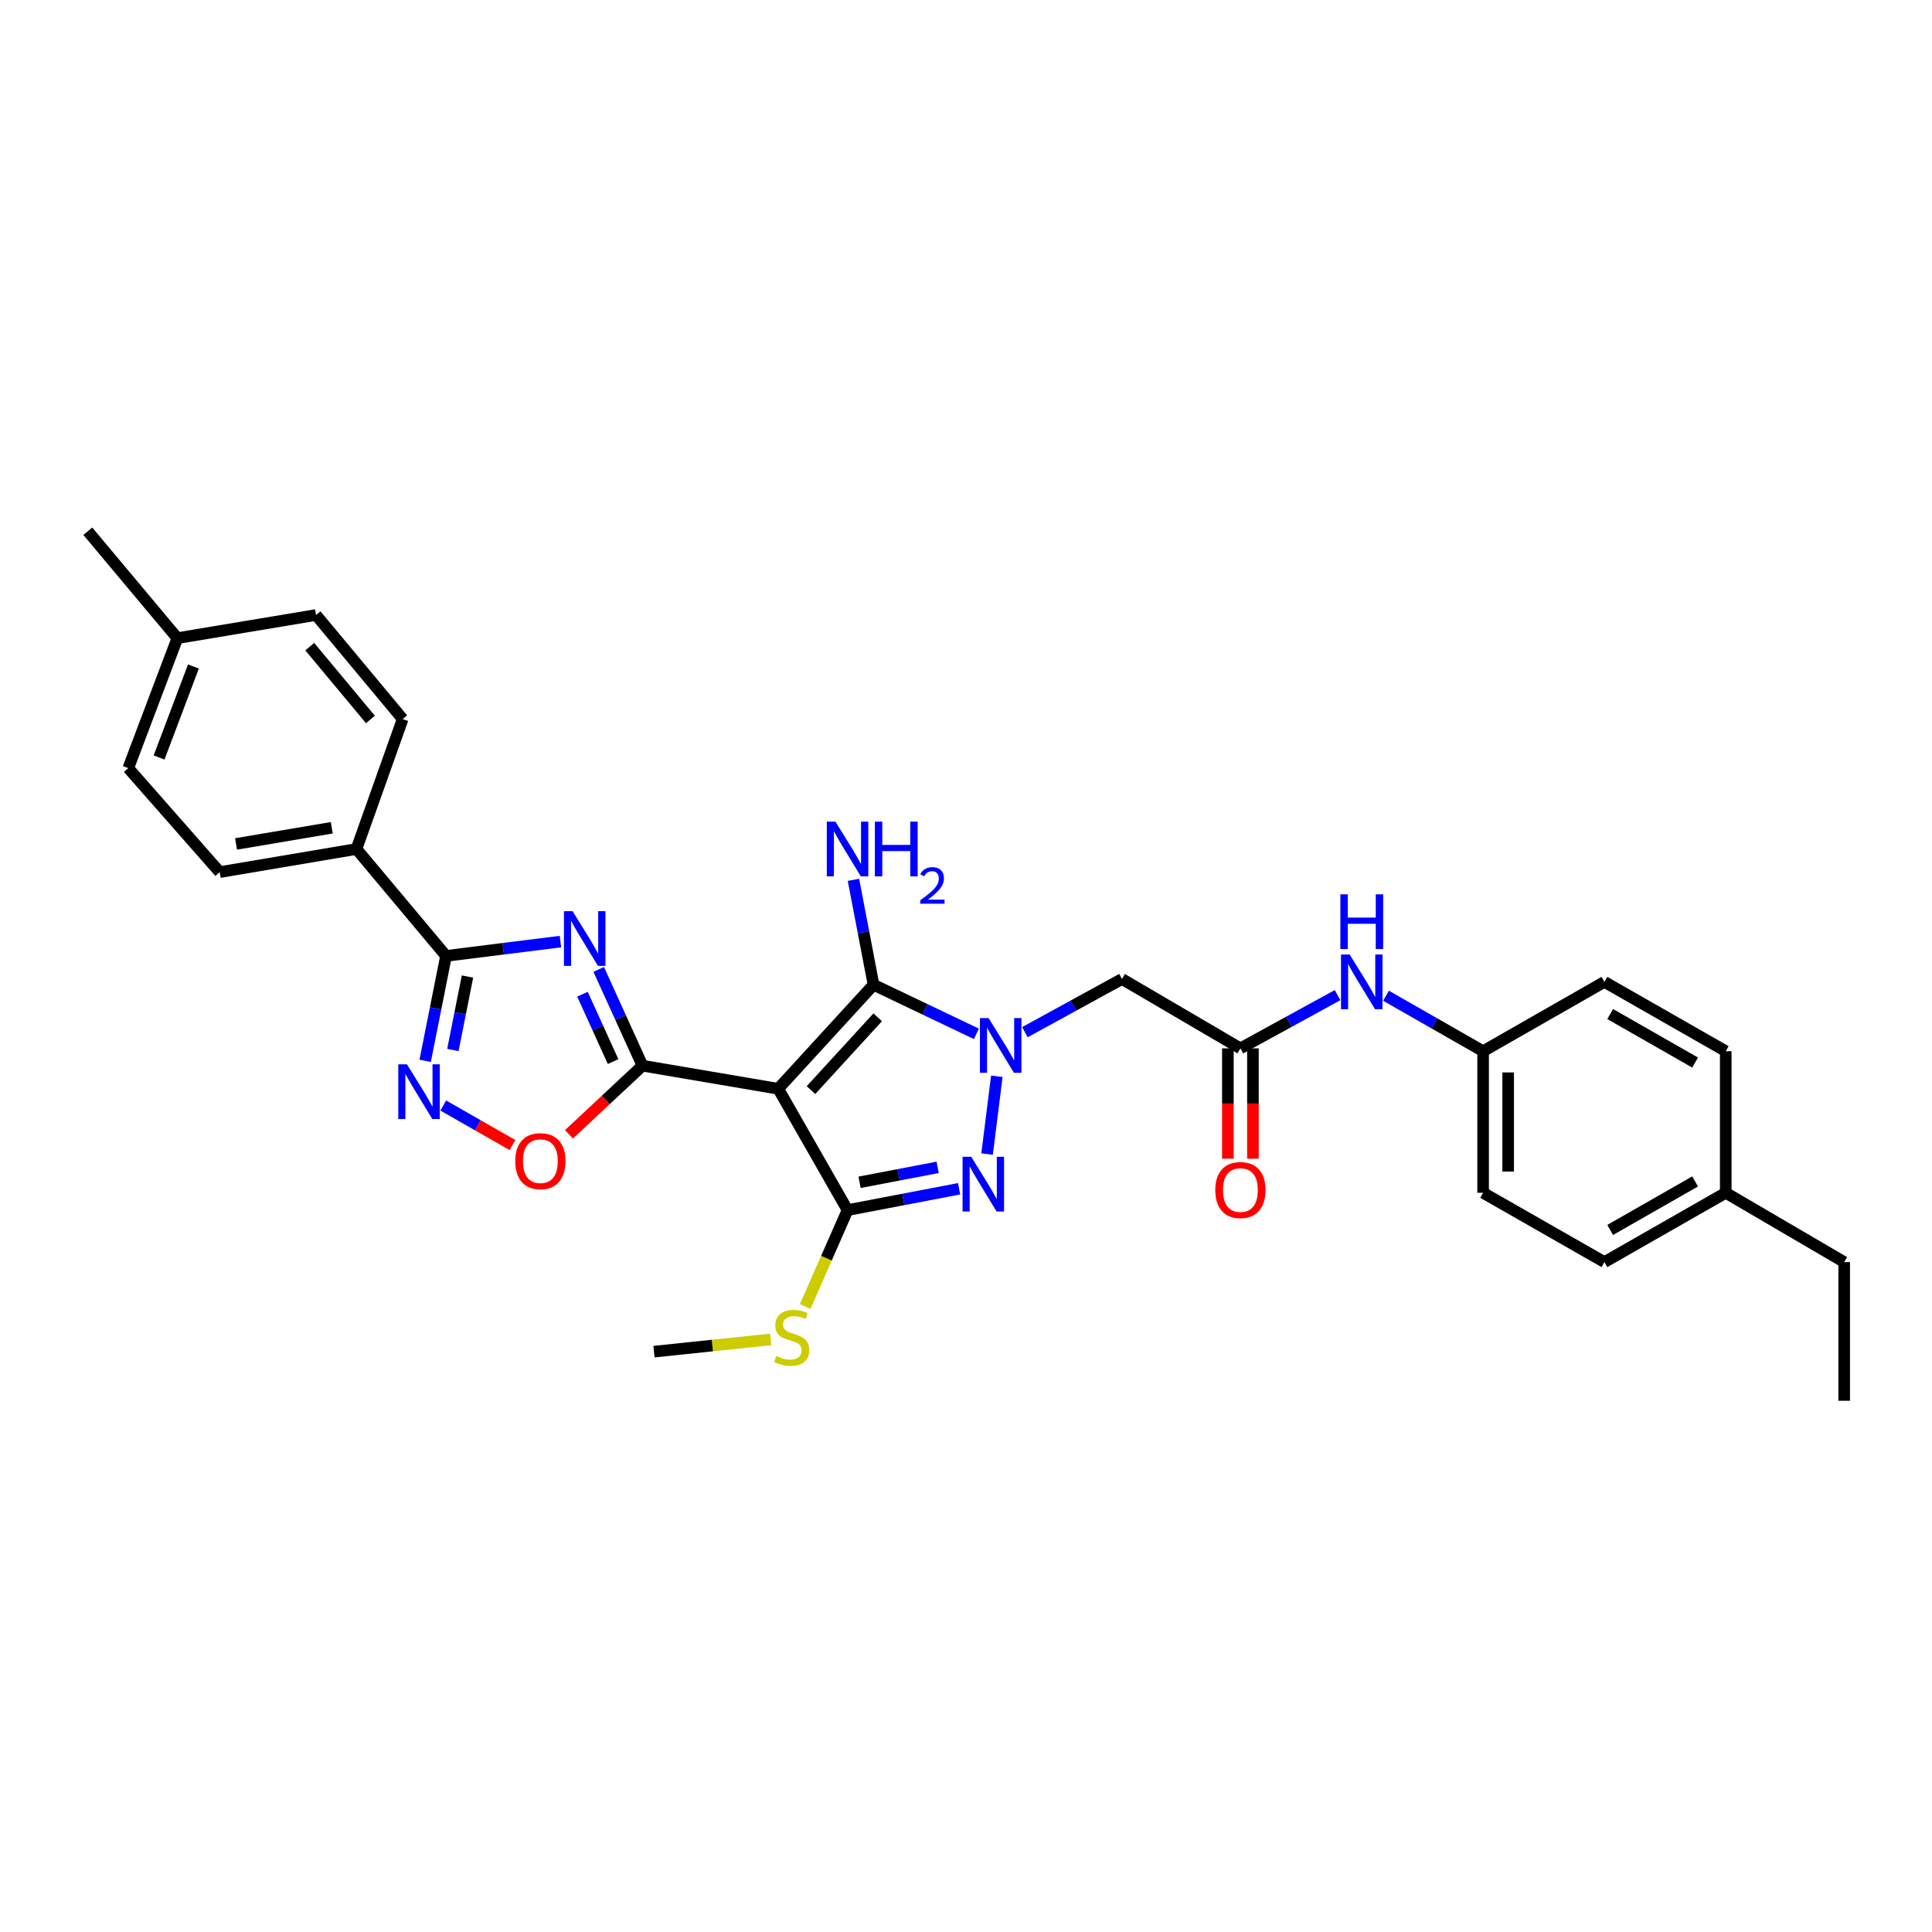 <?xml version='1.0' encoding='iso-8859-1'?>
<svg version='1.1' baseProfile='full'
              xmlns='http://www.w3.org/2000/svg'
                      xmlns:rdkit='http://www.rdkit.org/xml'
                      xmlns:xlink='http://www.w3.org/1999/xlink'
                  xml:space='preserve'
width='1000px' height='1000px' viewBox='0 0 1000 1000'>
<!-- END OF HEADER -->
<rect style='opacity:1.0;fill:#FFFFFF;stroke:none' width='1000' height='1000' x='0' y='0'> </rect>
<path class='bond-1' d='M 402.801,563.551 L 332.542,551.59' style='fill:none;fill-rule:evenodd;stroke:#000000;stroke-width:6px;stroke-linecap:butt;stroke-linejoin:miter;stroke-opacity:1' />
<path class='bond-3' d='M 402.801,563.551 L 452.142,509.713' style='fill:none;fill-rule:evenodd;stroke:#000000;stroke-width:6px;stroke-linecap:butt;stroke-linejoin:miter;stroke-opacity:1' />
<path class='bond-3' d='M 419.763,564.238 L 454.303,526.551' style='fill:none;fill-rule:evenodd;stroke:#000000;stroke-width:6px;stroke-linecap:butt;stroke-linejoin:miter;stroke-opacity:1' />
<path class='bond-4' d='M 402.801,563.551 L 438.69,626.352' style='fill:none;fill-rule:evenodd;stroke:#000000;stroke-width:6px;stroke-linecap:butt;stroke-linejoin:miter;stroke-opacity:1' />
<path class='bond-0' d='M 505.392,535.125 L 478.767,522.419' style='fill:none;fill-rule:evenodd;stroke:#0000FF;stroke-width:6px;stroke-linecap:butt;stroke-linejoin:miter;stroke-opacity:1' />
<path class='bond-0' d='M 478.767,522.419 L 452.142,509.713' style='fill:none;fill-rule:evenodd;stroke:#000000;stroke-width:6px;stroke-linecap:butt;stroke-linejoin:miter;stroke-opacity:1' />
<path class='bond-9' d='M 530.485,534.258 L 555.614,520.494' style='fill:none;fill-rule:evenodd;stroke:#0000FF;stroke-width:6px;stroke-linecap:butt;stroke-linejoin:miter;stroke-opacity:1' />
<path class='bond-9' d='M 555.614,520.494 L 580.742,506.73' style='fill:none;fill-rule:evenodd;stroke:#000000;stroke-width:6px;stroke-linecap:butt;stroke-linejoin:miter;stroke-opacity:1' />
<path class='bond-31' d='M 515.955,557.089 L 510.913,597.333' style='fill:none;fill-rule:evenodd;stroke:#0000FF;stroke-width:6px;stroke-linecap:butt;stroke-linejoin:miter;stroke-opacity:1' />
<path class='bond-2' d='M 332.542,551.59 L 321.219,526.677' style='fill:none;fill-rule:evenodd;stroke:#000000;stroke-width:6px;stroke-linecap:butt;stroke-linejoin:miter;stroke-opacity:1' />
<path class='bond-2' d='M 321.219,526.677 L 309.897,501.765' style='fill:none;fill-rule:evenodd;stroke:#0000FF;stroke-width:6px;stroke-linecap:butt;stroke-linejoin:miter;stroke-opacity:1' />
<path class='bond-2' d='M 317.338,549.482 L 309.412,532.044' style='fill:none;fill-rule:evenodd;stroke:#000000;stroke-width:6px;stroke-linecap:butt;stroke-linejoin:miter;stroke-opacity:1' />
<path class='bond-2' d='M 309.412,532.044 L 301.486,514.605' style='fill:none;fill-rule:evenodd;stroke:#0000FF;stroke-width:6px;stroke-linecap:butt;stroke-linejoin:miter;stroke-opacity:1' />
<path class='bond-8' d='M 332.542,551.59 L 313.524,569.35' style='fill:none;fill-rule:evenodd;stroke:#000000;stroke-width:6px;stroke-linecap:butt;stroke-linejoin:miter;stroke-opacity:1' />
<path class='bond-8' d='M 313.524,569.35 L 294.506,587.11' style='fill:none;fill-rule:evenodd;stroke:#FF0000;stroke-width:6px;stroke-linecap:butt;stroke-linejoin:miter;stroke-opacity:1' />
<path class='bond-6' d='M 290.092,487.368 L 260.48,491.072' style='fill:none;fill-rule:evenodd;stroke:#0000FF;stroke-width:6px;stroke-linecap:butt;stroke-linejoin:miter;stroke-opacity:1' />
<path class='bond-6' d='M 260.48,491.072 L 230.868,494.776' style='fill:none;fill-rule:evenodd;stroke:#000000;stroke-width:6px;stroke-linecap:butt;stroke-linejoin:miter;stroke-opacity:1' />
<path class='bond-14' d='M 452.142,509.713 L 446.943,482.554' style='fill:none;fill-rule:evenodd;stroke:#000000;stroke-width:6px;stroke-linecap:butt;stroke-linejoin:miter;stroke-opacity:1' />
<path class='bond-14' d='M 446.943,482.554 L 441.744,455.395' style='fill:none;fill-rule:evenodd;stroke:#0000FF;stroke-width:6px;stroke-linecap:butt;stroke-linejoin:miter;stroke-opacity:1' />
<path class='bond-5' d='M 438.69,626.352 L 467.562,620.825' style='fill:none;fill-rule:evenodd;stroke:#000000;stroke-width:6px;stroke-linecap:butt;stroke-linejoin:miter;stroke-opacity:1' />
<path class='bond-5' d='M 467.562,620.825 L 496.435,615.298' style='fill:none;fill-rule:evenodd;stroke:#0000FF;stroke-width:6px;stroke-linecap:butt;stroke-linejoin:miter;stroke-opacity:1' />
<path class='bond-5' d='M 444.913,611.956 L 465.124,608.087' style='fill:none;fill-rule:evenodd;stroke:#000000;stroke-width:6px;stroke-linecap:butt;stroke-linejoin:miter;stroke-opacity:1' />
<path class='bond-5' d='M 465.124,608.087 L 485.335,604.218' style='fill:none;fill-rule:evenodd;stroke:#0000FF;stroke-width:6px;stroke-linecap:butt;stroke-linejoin:miter;stroke-opacity:1' />
<path class='bond-13' d='M 438.69,626.352 L 427.736,651.289' style='fill:none;fill-rule:evenodd;stroke:#000000;stroke-width:6px;stroke-linecap:butt;stroke-linejoin:miter;stroke-opacity:1' />
<path class='bond-13' d='M 427.736,651.289 L 416.781,676.227' style='fill:none;fill-rule:evenodd;stroke:#CCCC00;stroke-width:6px;stroke-linecap:butt;stroke-linejoin:miter;stroke-opacity:1' />
<path class='bond-11' d='M 230.868,494.776 L 184.502,439.447' style='fill:none;fill-rule:evenodd;stroke:#000000;stroke-width:6px;stroke-linecap:butt;stroke-linejoin:miter;stroke-opacity:1' />
<path class='bond-32' d='M 230.868,494.776 L 225.466,521.934' style='fill:none;fill-rule:evenodd;stroke:#000000;stroke-width:6px;stroke-linecap:butt;stroke-linejoin:miter;stroke-opacity:1' />
<path class='bond-32' d='M 225.466,521.934 L 220.063,549.091' style='fill:none;fill-rule:evenodd;stroke:#0000FF;stroke-width:6px;stroke-linecap:butt;stroke-linejoin:miter;stroke-opacity:1' />
<path class='bond-32' d='M 241.968,505.454 L 238.186,524.464' style='fill:none;fill-rule:evenodd;stroke:#000000;stroke-width:6px;stroke-linecap:butt;stroke-linejoin:miter;stroke-opacity:1' />
<path class='bond-32' d='M 238.186,524.464 L 234.404,543.474' style='fill:none;fill-rule:evenodd;stroke:#0000FF;stroke-width:6px;stroke-linecap:butt;stroke-linejoin:miter;stroke-opacity:1' />
<path class='bond-7' d='M 229.438,572.214 L 247.345,582.448' style='fill:none;fill-rule:evenodd;stroke:#0000FF;stroke-width:6px;stroke-linecap:butt;stroke-linejoin:miter;stroke-opacity:1' />
<path class='bond-7' d='M 247.345,582.448 L 265.251,592.682' style='fill:none;fill-rule:evenodd;stroke:#FF0000;stroke-width:6px;stroke-linecap:butt;stroke-linejoin:miter;stroke-opacity:1' />
<path class='bond-10' d='M 580.742,506.73 L 642.031,542.626' style='fill:none;fill-rule:evenodd;stroke:#000000;stroke-width:6px;stroke-linecap:butt;stroke-linejoin:miter;stroke-opacity:1' />
<path class='bond-12' d='M 642.031,542.626 L 667.173,528.855' style='fill:none;fill-rule:evenodd;stroke:#000000;stroke-width:6px;stroke-linecap:butt;stroke-linejoin:miter;stroke-opacity:1' />
<path class='bond-12' d='M 667.173,528.855 L 692.316,515.084' style='fill:none;fill-rule:evenodd;stroke:#0000FF;stroke-width:6px;stroke-linecap:butt;stroke-linejoin:miter;stroke-opacity:1' />
<path class='bond-15' d='M 635.546,542.626 L 635.546,571.179' style='fill:none;fill-rule:evenodd;stroke:#000000;stroke-width:6px;stroke-linecap:butt;stroke-linejoin:miter;stroke-opacity:1' />
<path class='bond-15' d='M 635.546,571.179 L 635.546,599.731' style='fill:none;fill-rule:evenodd;stroke:#FF0000;stroke-width:6px;stroke-linecap:butt;stroke-linejoin:miter;stroke-opacity:1' />
<path class='bond-15' d='M 648.515,542.626 L 648.515,571.179' style='fill:none;fill-rule:evenodd;stroke:#000000;stroke-width:6px;stroke-linecap:butt;stroke-linejoin:miter;stroke-opacity:1' />
<path class='bond-15' d='M 648.515,571.179 L 648.515,599.731' style='fill:none;fill-rule:evenodd;stroke:#FF0000;stroke-width:6px;stroke-linecap:butt;stroke-linejoin:miter;stroke-opacity:1' />
<path class='bond-16' d='M 184.502,439.447 L 113.717,451.408' style='fill:none;fill-rule:evenodd;stroke:#000000;stroke-width:6px;stroke-linecap:butt;stroke-linejoin:miter;stroke-opacity:1' />
<path class='bond-16' d='M 171.724,428.453 L 122.174,436.825' style='fill:none;fill-rule:evenodd;stroke:#000000;stroke-width:6px;stroke-linecap:butt;stroke-linejoin:miter;stroke-opacity:1' />
<path class='bond-17' d='M 184.502,439.447 L 208.424,372.171' style='fill:none;fill-rule:evenodd;stroke:#000000;stroke-width:6px;stroke-linecap:butt;stroke-linejoin:miter;stroke-opacity:1' />
<path class='bond-18' d='M 717.395,515.39 L 742.525,529.747' style='fill:none;fill-rule:evenodd;stroke:#0000FF;stroke-width:6px;stroke-linecap:butt;stroke-linejoin:miter;stroke-opacity:1' />
<path class='bond-18' d='M 742.525,529.747 L 767.655,544.104' style='fill:none;fill-rule:evenodd;stroke:#000000;stroke-width:6px;stroke-linecap:butt;stroke-linejoin:miter;stroke-opacity:1' />
<path class='bond-27' d='M 398.918,693.283 L 368.713,696.449' style='fill:none;fill-rule:evenodd;stroke:#CCCC00;stroke-width:6px;stroke-linecap:butt;stroke-linejoin:miter;stroke-opacity:1' />
<path class='bond-27' d='M 368.713,696.449 L 338.508,699.615' style='fill:none;fill-rule:evenodd;stroke:#000000;stroke-width:6px;stroke-linecap:butt;stroke-linejoin:miter;stroke-opacity:1' />
<path class='bond-19' d='M 113.717,451.408 L 66.393,397.584' style='fill:none;fill-rule:evenodd;stroke:#000000;stroke-width:6px;stroke-linecap:butt;stroke-linejoin:miter;stroke-opacity:1' />
<path class='bond-20' d='M 208.424,372.171 L 163.564,318.326' style='fill:none;fill-rule:evenodd;stroke:#000000;stroke-width:6px;stroke-linecap:butt;stroke-linejoin:miter;stroke-opacity:1' />
<path class='bond-20' d='M 191.73,372.396 L 160.328,334.704' style='fill:none;fill-rule:evenodd;stroke:#000000;stroke-width:6px;stroke-linecap:butt;stroke-linejoin:miter;stroke-opacity:1' />
<path class='bond-23' d='M 767.655,544.104 L 830.442,508.221' style='fill:none;fill-rule:evenodd;stroke:#000000;stroke-width:6px;stroke-linecap:butt;stroke-linejoin:miter;stroke-opacity:1' />
<path class='bond-24' d='M 767.655,544.104 L 767.655,617.389' style='fill:none;fill-rule:evenodd;stroke:#000000;stroke-width:6px;stroke-linecap:butt;stroke-linejoin:miter;stroke-opacity:1' />
<path class='bond-24' d='M 780.624,555.096 L 780.624,606.396' style='fill:none;fill-rule:evenodd;stroke:#000000;stroke-width:6px;stroke-linecap:butt;stroke-linejoin:miter;stroke-opacity:1' />
<path class='bond-33' d='M 66.393,397.584 L 91.806,330.301' style='fill:none;fill-rule:evenodd;stroke:#000000;stroke-width:6px;stroke-linecap:butt;stroke-linejoin:miter;stroke-opacity:1' />
<path class='bond-33' d='M 82.338,392.074 L 100.127,344.976' style='fill:none;fill-rule:evenodd;stroke:#000000;stroke-width:6px;stroke-linecap:butt;stroke-linejoin:miter;stroke-opacity:1' />
<path class='bond-21' d='M 163.564,318.326 L 91.806,330.301' style='fill:none;fill-rule:evenodd;stroke:#000000;stroke-width:6px;stroke-linecap:butt;stroke-linejoin:miter;stroke-opacity:1' />
<path class='bond-29' d='M 91.806,330.301 L 45.455,274.972' style='fill:none;fill-rule:evenodd;stroke:#000000;stroke-width:6px;stroke-linecap:butt;stroke-linejoin:miter;stroke-opacity:1' />
<path class='bond-22' d='M 893.243,617.389 L 830.442,653.256' style='fill:none;fill-rule:evenodd;stroke:#000000;stroke-width:6px;stroke-linecap:butt;stroke-linejoin:miter;stroke-opacity:1' />
<path class='bond-22' d='M 877.391,611.507 L 833.43,636.614' style='fill:none;fill-rule:evenodd;stroke:#000000;stroke-width:6px;stroke-linecap:butt;stroke-linejoin:miter;stroke-opacity:1' />
<path class='bond-28' d='M 893.243,617.389 L 954.545,653.256' style='fill:none;fill-rule:evenodd;stroke:#000000;stroke-width:6px;stroke-linecap:butt;stroke-linejoin:miter;stroke-opacity:1' />
<path class='bond-34' d='M 893.243,617.389 L 893.243,544.104' style='fill:none;fill-rule:evenodd;stroke:#000000;stroke-width:6px;stroke-linecap:butt;stroke-linejoin:miter;stroke-opacity:1' />
<path class='bond-26' d='M 830.442,508.221 L 893.243,544.104' style='fill:none;fill-rule:evenodd;stroke:#000000;stroke-width:6px;stroke-linecap:butt;stroke-linejoin:miter;stroke-opacity:1' />
<path class='bond-26' d='M 833.428,524.865 L 877.389,549.982' style='fill:none;fill-rule:evenodd;stroke:#000000;stroke-width:6px;stroke-linecap:butt;stroke-linejoin:miter;stroke-opacity:1' />
<path class='bond-25' d='M 767.655,617.389 L 830.442,653.256' style='fill:none;fill-rule:evenodd;stroke:#000000;stroke-width:6px;stroke-linecap:butt;stroke-linejoin:miter;stroke-opacity:1' />
<path class='bond-30' d='M 954.545,653.256 L 954.545,725.028' style='fill:none;fill-rule:evenodd;stroke:#000000;stroke-width:6px;stroke-linecap:butt;stroke-linejoin:miter;stroke-opacity:1' />
<path  class='atom-1' d='M 511.696 526.961
L 520.976 541.961
Q 521.896 543.441, 523.376 546.121
Q 524.856 548.801, 524.936 548.961
L 524.936 526.961
L 528.696 526.961
L 528.696 555.281
L 524.816 555.281
L 514.856 538.881
Q 513.696 536.961, 512.456 534.761
Q 511.256 532.561, 510.896 531.881
L 510.896 555.281
L 507.216 555.281
L 507.216 526.961
L 511.696 526.961
' fill='#0000FF'/>
<path  class='atom-3' d='M 296.38 471.638
L 305.66 486.638
Q 306.58 488.118, 308.06 490.798
Q 309.54 493.478, 309.62 493.638
L 309.62 471.638
L 313.38 471.638
L 313.38 499.958
L 309.5 499.958
L 299.54 483.558
Q 298.38 481.638, 297.14 479.438
Q 295.94 477.238, 295.58 476.558
L 295.58 499.958
L 291.9 499.958
L 291.9 471.638
L 296.38 471.638
' fill='#0000FF'/>
<path  class='atom-6' d='M 502.703 598.74
L 511.983 613.74
Q 512.903 615.22, 514.383 617.9
Q 515.863 620.58, 515.943 620.74
L 515.943 598.74
L 519.703 598.74
L 519.703 627.06
L 515.823 627.06
L 505.863 610.66
Q 504.703 608.74, 503.463 606.54
Q 502.263 604.34, 501.903 603.66
L 501.903 627.06
L 498.223 627.06
L 498.223 598.74
L 502.703 598.74
' fill='#0000FF'/>
<path  class='atom-8' d='M 210.63 550.882
L 219.91 565.882
Q 220.83 567.362, 222.31 570.042
Q 223.79 572.722, 223.87 572.882
L 223.87 550.882
L 227.63 550.882
L 227.63 579.202
L 223.75 579.202
L 213.79 562.802
Q 212.63 560.882, 211.39 558.682
Q 210.19 556.482, 209.83 555.802
L 209.83 579.202
L 206.15 579.202
L 206.15 550.882
L 210.63 550.882
' fill='#0000FF'/>
<path  class='atom-9' d='M 266.698 601.019
Q 266.698 594.219, 270.058 590.419
Q 273.418 586.619, 279.698 586.619
Q 285.978 586.619, 289.338 590.419
Q 292.698 594.219, 292.698 601.019
Q 292.698 607.899, 289.298 611.819
Q 285.898 615.699, 279.698 615.699
Q 273.458 615.699, 270.058 611.819
Q 266.698 607.939, 266.698 601.019
M 279.698 612.499
Q 284.018 612.499, 286.338 609.619
Q 288.698 606.699, 288.698 601.019
Q 288.698 595.459, 286.338 592.659
Q 284.018 589.819, 279.698 589.819
Q 275.378 589.819, 273.018 592.619
Q 270.698 595.419, 270.698 601.019
Q 270.698 606.739, 273.018 609.619
Q 275.378 612.499, 279.698 612.499
' fill='#FF0000'/>
<path  class='atom-13' d='M 698.586 494.061
L 707.866 509.061
Q 708.786 510.541, 710.266 513.221
Q 711.746 515.901, 711.826 516.061
L 711.826 494.061
L 715.586 494.061
L 715.586 522.381
L 711.706 522.381
L 701.746 505.981
Q 700.586 504.061, 699.346 501.861
Q 698.146 499.661, 697.786 498.981
L 697.786 522.381
L 694.106 522.381
L 694.106 494.061
L 698.586 494.061
' fill='#0000FF'/>
<path  class='atom-13' d='M 693.766 462.909
L 697.606 462.909
L 697.606 474.949
L 712.086 474.949
L 712.086 462.909
L 715.926 462.909
L 715.926 491.229
L 712.086 491.229
L 712.086 478.149
L 697.606 478.149
L 697.606 491.229
L 693.766 491.229
L 693.766 462.909
' fill='#0000FF'/>
<path  class='atom-14' d='M 401.79 701.863
Q 402.11 701.983, 403.43 702.543
Q 404.75 703.103, 406.19 703.463
Q 407.67 703.783, 409.11 703.783
Q 411.79 703.783, 413.35 702.503
Q 414.91 701.183, 414.91 698.903
Q 414.91 697.343, 414.11 696.383
Q 413.35 695.423, 412.15 694.903
Q 410.95 694.383, 408.95 693.783
Q 406.43 693.023, 404.91 692.303
Q 403.43 691.583, 402.35 690.063
Q 401.31 688.543, 401.31 685.983
Q 401.31 682.423, 403.71 680.223
Q 406.15 678.023, 410.95 678.023
Q 414.23 678.023, 417.95 679.583
L 417.03 682.663
Q 413.63 681.263, 411.07 681.263
Q 408.31 681.263, 406.79 682.423
Q 405.27 683.543, 405.31 685.503
Q 405.31 687.023, 406.07 687.943
Q 406.87 688.863, 407.99 689.383
Q 409.15 689.903, 411.07 690.503
Q 413.63 691.303, 415.15 692.103
Q 416.67 692.903, 417.75 694.543
Q 418.87 696.143, 418.87 698.903
Q 418.87 702.823, 416.23 704.943
Q 413.63 707.023, 409.27 707.023
Q 406.75 707.023, 404.83 706.463
Q 402.95 705.943, 400.71 705.023
L 401.79 701.863
' fill='#CCCC00'/>
<path  class='atom-15' d='M 432.43 425.287
L 441.71 440.287
Q 442.63 441.767, 444.11 444.447
Q 445.59 447.127, 445.67 447.287
L 445.67 425.287
L 449.43 425.287
L 449.43 453.607
L 445.55 453.607
L 435.59 437.207
Q 434.43 435.287, 433.19 433.087
Q 431.99 430.887, 431.63 430.207
L 431.63 453.607
L 427.95 453.607
L 427.95 425.287
L 432.43 425.287
' fill='#0000FF'/>
<path  class='atom-15' d='M 452.83 425.287
L 456.67 425.287
L 456.67 437.327
L 471.15 437.327
L 471.15 425.287
L 474.99 425.287
L 474.99 453.607
L 471.15 453.607
L 471.15 440.527
L 456.67 440.527
L 456.67 453.607
L 452.83 453.607
L 452.83 425.287
' fill='#0000FF'/>
<path  class='atom-15' d='M 476.363 452.613
Q 477.049 450.844, 478.686 449.868
Q 480.323 448.864, 482.593 448.864
Q 485.418 448.864, 487.002 450.396
Q 488.586 451.927, 488.586 454.646
Q 488.586 457.418, 486.527 460.005
Q 484.494 462.592, 480.27 465.655
L 488.903 465.655
L 488.903 467.767
L 476.31 467.767
L 476.31 465.998
Q 479.795 463.516, 481.854 461.668
Q 483.94 459.82, 484.943 458.157
Q 485.946 456.494, 485.946 454.778
Q 485.946 452.983, 485.049 451.98
Q 484.151 450.976, 482.593 450.976
Q 481.089 450.976, 480.085 451.584
Q 479.082 452.191, 478.369 453.537
L 476.363 452.613
' fill='#0000FF'/>
<path  class='atom-16' d='M 629.031 615.963
Q 629.031 609.163, 632.391 605.363
Q 635.751 601.563, 642.031 601.563
Q 648.311 601.563, 651.671 605.363
Q 655.031 609.163, 655.031 615.963
Q 655.031 622.843, 651.631 626.763
Q 648.231 630.643, 642.031 630.643
Q 635.791 630.643, 632.391 626.763
Q 629.031 622.883, 629.031 615.963
M 642.031 627.443
Q 646.351 627.443, 648.671 624.563
Q 651.031 621.643, 651.031 615.963
Q 651.031 610.403, 648.671 607.603
Q 646.351 604.763, 642.031 604.763
Q 637.711 604.763, 635.351 607.563
Q 633.031 610.363, 633.031 615.963
Q 633.031 621.683, 635.351 624.563
Q 637.711 627.443, 642.031 627.443
' fill='#FF0000'/>
</svg>
